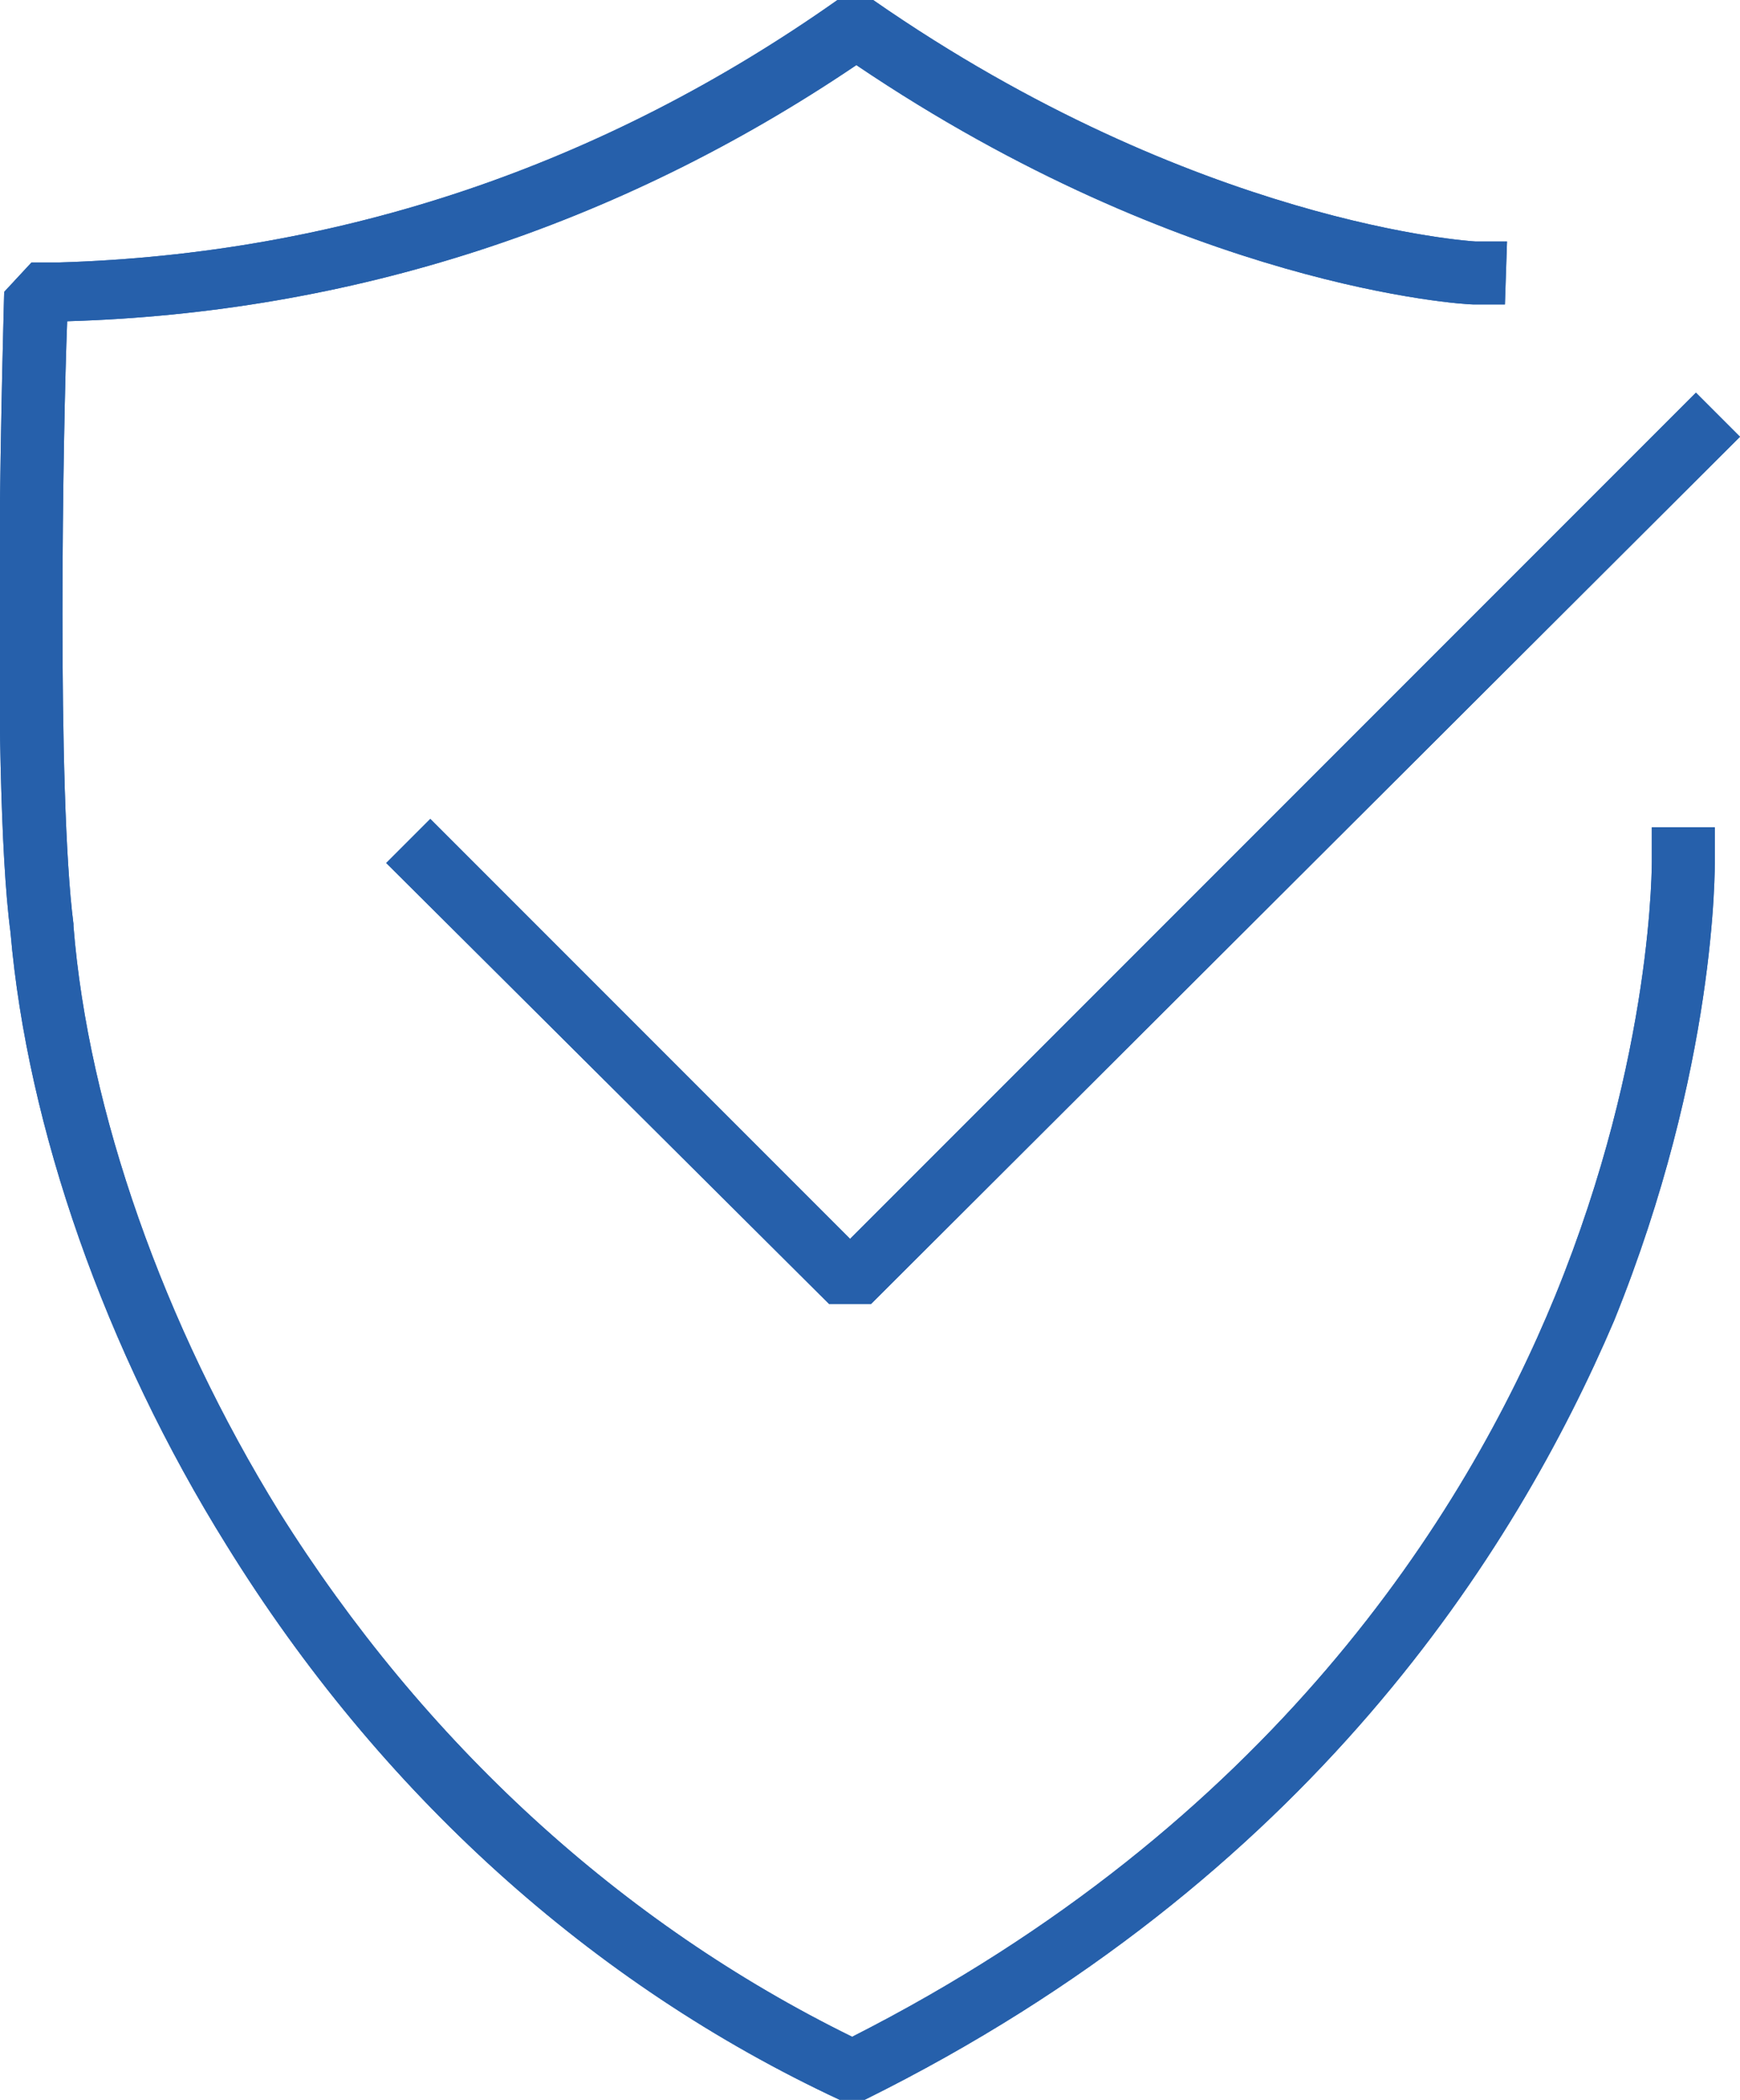 <?xml version="1.0" encoding="utf-8"?>
<!-- Generator: Adobe Illustrator 21.1.0, SVG Export Plug-In . SVG Version: 6.00 Build 0)  -->
<svg version="1.1" id="Layer_1" xmlns="http://www.w3.org/2000/svg" xmlns:xlink="http://www.w3.org/1999/xlink" x="0px" y="0px"
	 viewBox="0 0 82.9 100" style="enable-background:new 0 0 82.9 100;" xml:space="preserve">
<style type="text/css">
	.st0{fill:#2660AB;}
</style>
<g>
	<g>
		<path id="XMLID_26_" class="st0" d="M40,100c-11.8-5.5-21.9-14.6-29.2-26.4C5,64.3,1.3,53.7,0.5,44.4c-1-7.5-0.3-30.3-0.3-30.5
			l1.3-1.4c0.3,0,0.6,0,1.3,0C16.2,12.1,28.7,7.9,39.9,0h1.7C57,10.7,70.2,11.5,70.3,11.5l1.5,0l-0.1,3l-1.5,0
			c-0.5,0-13.7-0.8-29.4-11.4C29.4,10.8,16.7,14.9,3.2,15.3C3,20.4,2.7,37.8,3.5,44v0.1c0.7,8.8,4.3,19,9.8,27.9
			C20.2,83,29.6,91.6,40.6,97c19.9-10.1,29.2-24.8,33.5-35.3c4.7-11.5,4.6-20.7,4.6-20.8v-1.5l3,0v1.5c0,0.4,0.1,9.9-4.8,22
			C72.2,73.9,62.4,89.5,41.2,100H40z"/>
	</g>
	<g>
		<polygon id="XMLID_25_" class="st0" points="39.5,62.1 18.4,41.1 20.5,39 40.5,59 80.8,18.7 82.9,20.8 41.5,62.1 		"/>
	</g>
</g>
<g>
	<g>
		<path id="XMLID_24_" class="st0" d="M40,100c-11.8-5.5-21.9-14.6-29.2-26.4C5,64.3,1.3,53.7,0.5,44.4c-1-7.5-0.3-30.3-0.3-30.5
			l1.3-1.4c0.3,0,0.6,0,1.3,0C16.2,12.1,28.7,7.9,39.9,0h1.7C57,10.7,70.2,11.5,70.3,11.5l1.5,0l-0.1,3l-1.5,0
			c-0.5,0-13.7-0.8-29.4-11.4C29.4,10.8,16.7,14.9,3.2,15.3C3,20.4,2.7,37.8,3.5,44v0.1c0.7,8.8,4.3,19,9.8,27.9
			C20.2,83,29.6,91.6,40.6,97c19.9-10.1,29.2-24.8,33.5-35.3c4.7-11.5,4.6-20.7,4.6-20.8v-1.5l3,0v1.5c0,0.4,0.1,9.9-4.8,22
			C72.2,73.9,62.4,89.5,41.2,100H40z"/>
	</g>
	<g>
		<polygon id="XMLID_23_" class="st0" points="39.5,62.1 18.4,41.1 20.5,39 40.5,59 80.8,18.7 82.9,20.8 41.5,62.1 		"/>
	</g>
</g>
</svg>
